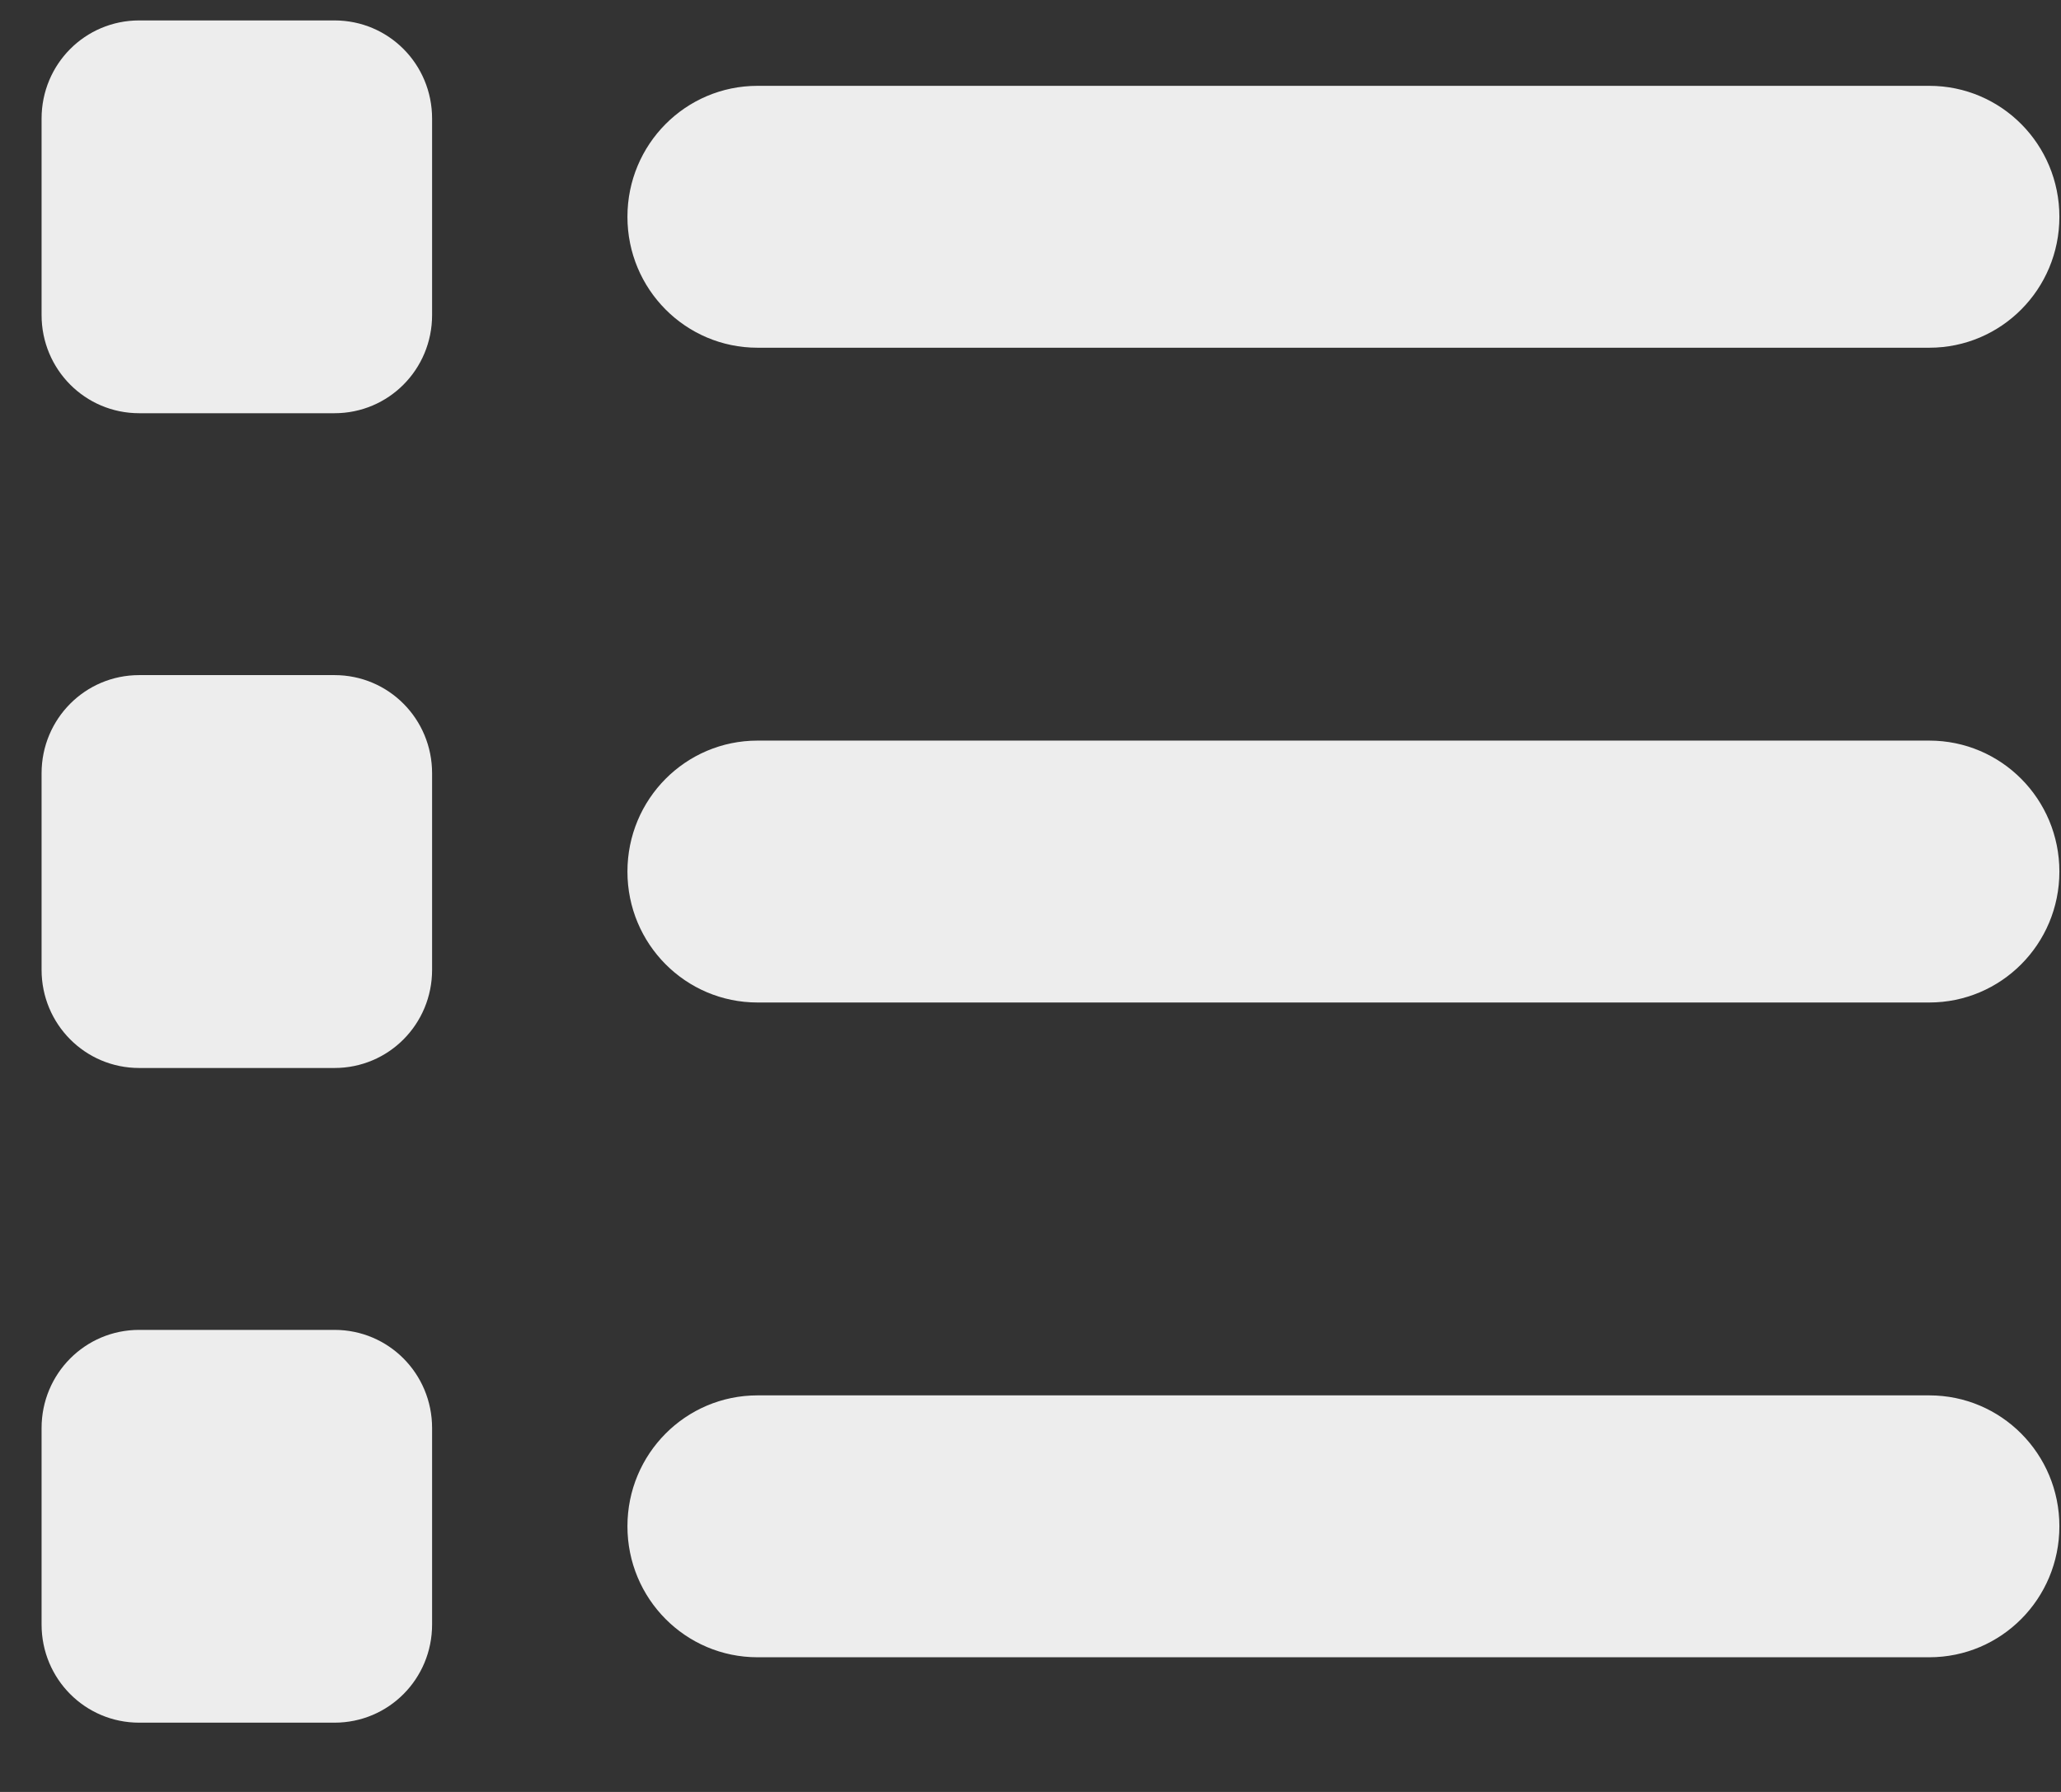 <svg width="23" height="20" viewBox="0 0 23 20" fill="none" xmlns="http://www.w3.org/2000/svg">
<rect x="0" y="0" width="23" height="20" fill="#333333" stroke="none"/>
<path d="M1.553 0.228C0.95 0.228 0.464 0.716 0.464 1.324V3.516C0.464 4.123 0.95 4.612 1.553 4.612H3.733C4.337 4.612 4.822 4.123 4.822 3.516V1.324C4.822 0.716 4.337 0.228 3.733 0.228H1.553ZM8.454 0.958C7.651 0.958 7.002 1.611 7.002 2.42C7.002 3.228 7.651 3.881 8.454 3.881H21.53C22.333 3.881 22.982 3.228 22.982 2.42C22.982 1.611 22.333 0.958 21.53 0.958H8.454ZM8.454 8.266C7.651 8.266 7.002 8.919 7.002 9.728C7.002 10.536 7.651 11.189 8.454 11.189H21.53C22.333 11.189 22.982 10.536 22.982 9.728C22.982 8.919 22.333 8.266 21.53 8.266H8.454ZM8.454 15.574C7.651 15.574 7.002 16.227 7.002 17.035C7.002 17.844 7.651 18.497 8.454 18.497H21.53C22.333 18.497 22.982 17.844 22.982 17.035C22.982 16.227 22.333 15.574 21.53 15.574H8.454ZM0.464 8.631V10.824C0.464 11.431 0.95 11.92 1.553 11.92H3.733C4.337 11.92 4.822 11.431 4.822 10.824V8.631C4.822 8.024 4.337 7.535 3.733 7.535H1.553C0.95 7.535 0.464 8.024 0.464 8.631ZM1.553 14.843C0.95 14.843 0.464 15.332 0.464 15.939V18.131C0.464 18.739 0.95 19.227 1.553 19.227H3.733C4.337 19.227 4.822 18.739 4.822 18.131V15.939C4.822 15.332 4.337 14.843 3.733 14.843H1.553Z" fill="#ededed"/>
</svg>
